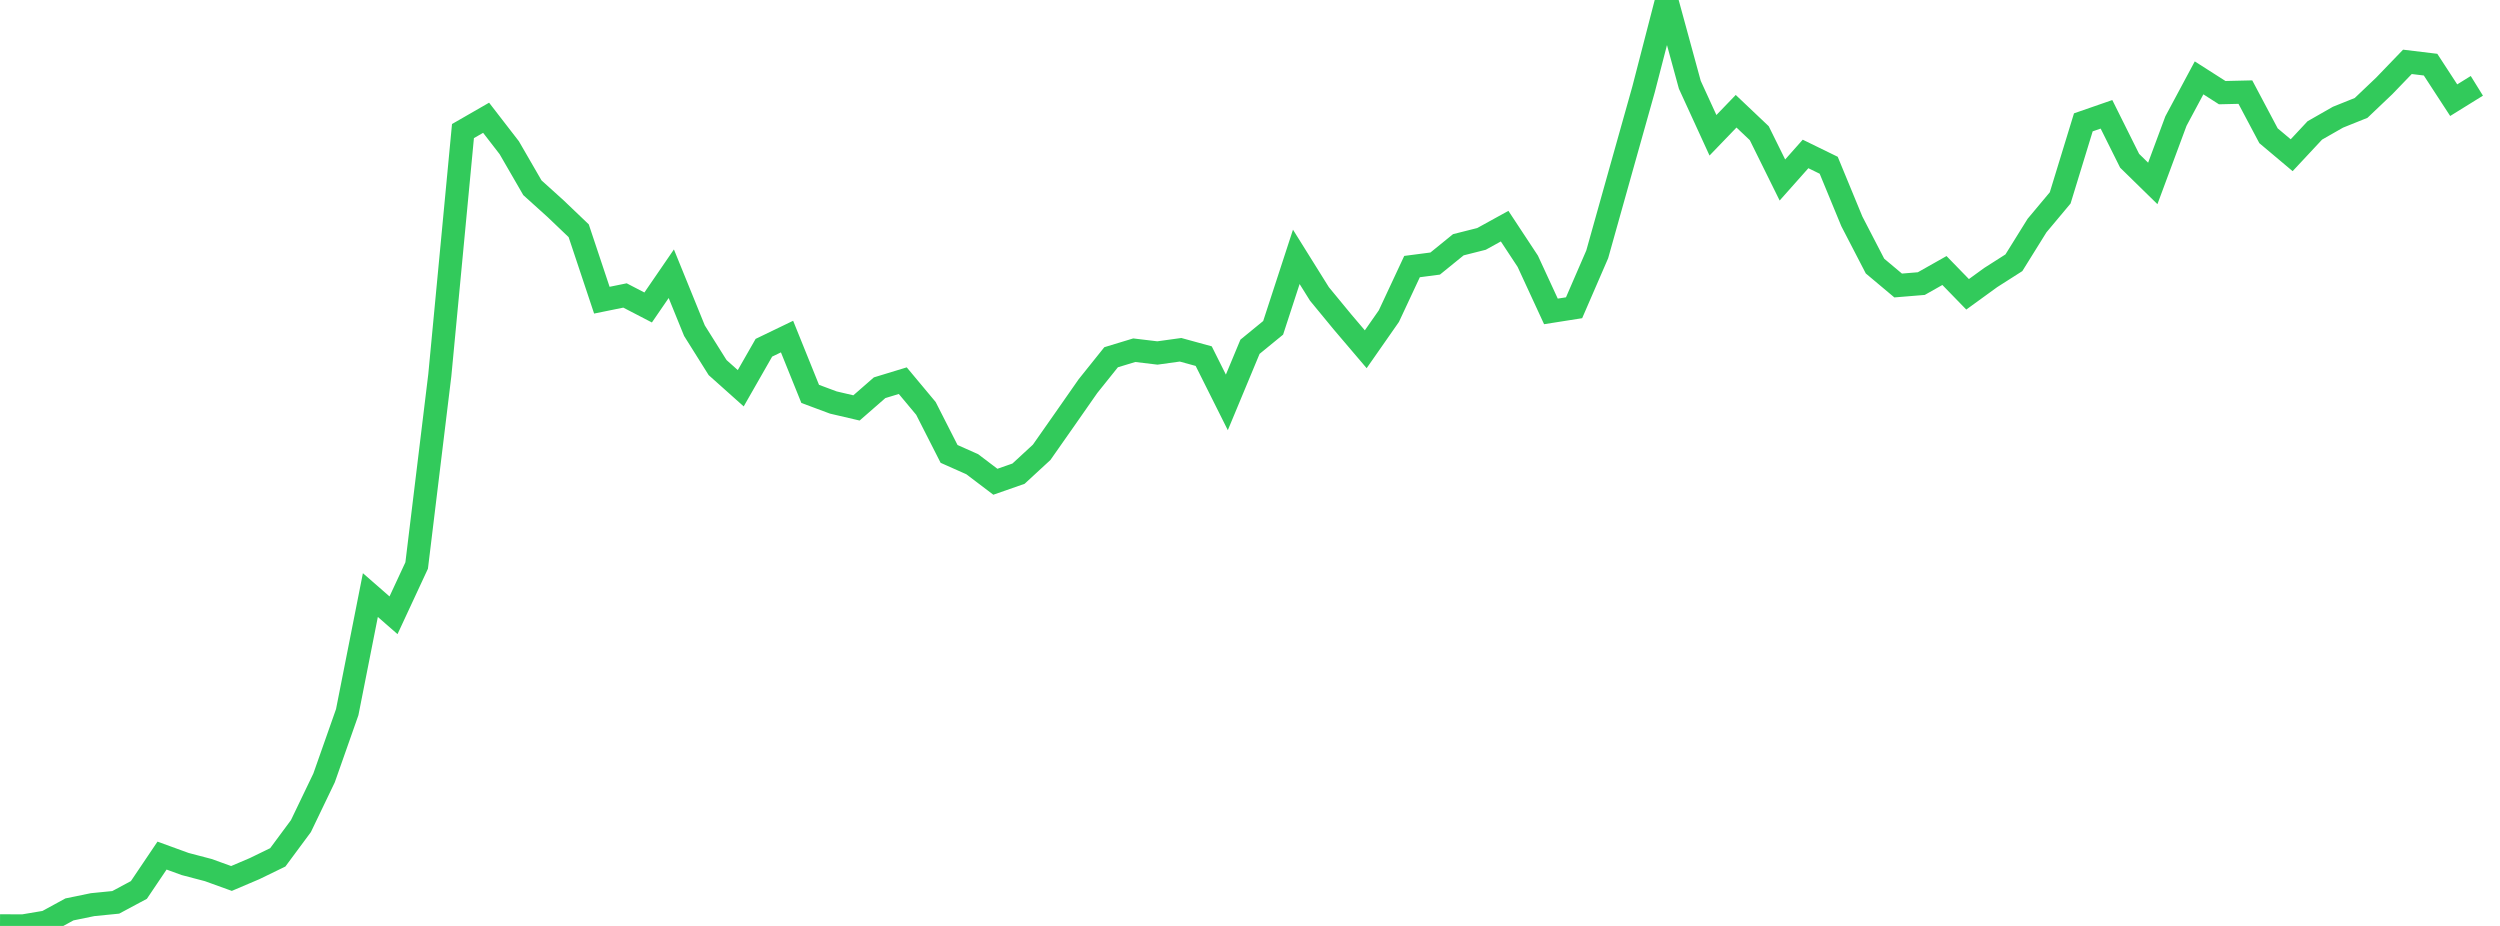 <?xml version="1.0" standalone="no"?><!DOCTYPE svg PUBLIC "-//W3C//DTD SVG 1.1//EN" "http://www.w3.org/Graphics/SVG/1.1/DTD/svg11.dtd"><svg width="135" height="50" viewBox="0 0 135 50" preserveAspectRatio="none" xmlns="http://www.w3.org/2000/svg" xmlns:xlink="http://www.w3.org/1999/xlink"><polyline points="0,49.995 1.25,50 2.5,49.79 3.75,49.108 5,48.851 6.25,48.727 7.5,48.057 8.75,46.202 10,46.657 11.25,46.985 12.5,47.437 13.75,46.905 15,46.297 16.25,44.609 17.5,42.007 18.75,38.456 20,32.134 21.25,33.225 22.5,30.537 23.75,20.255 25,7.078 26.25,6.359 27.5,7.977 28.75,10.139 30,11.267 31.25,12.461 32.5,16.21 33.75,15.955 35,16.604 36.25,14.781 37.5,17.856 38.75,19.849 40,20.966 41.25,18.778 42.5,18.175 43.75,21.27 45,21.736 46.25,22.028 47.5,20.937 48.75,20.556 50,22.054 51.25,24.511 52.5,25.067 53.75,26.015 55,25.578 56.25,24.425 57.5,22.642 58.75,20.851 60,19.291 61.25,18.911 62.5,19.061 63.75,18.888 65,19.231 66.25,21.729 67.5,18.725 68.75,17.702 70,13.87 71.25,15.873 72.5,17.391 73.75,18.86 75,17.069 76.25,14.395 77.5,14.232 78.75,13.217 80,12.901 81.25,12.212 82.5,14.109 83.75,16.816 85,16.619 86.25,13.735 87.5,9.28 88.75,4.834 90,0 91.25,4.578 92.5,7.305 93.75,6.007 95,7.192 96.25,9.72 97.5,8.313 98.75,8.924 100,11.954 101.25,14.368 102.5,15.417 103.75,15.314 105,14.608 106.25,15.893 107.5,14.986 108.75,14.189 110,12.18 111.25,10.686 112.5,6.607 113.75,6.173 115,8.682 116.25,9.905 117.5,6.539 118.75,4.205 120,5.003 121.25,4.974 122.5,7.331 123.75,8.382 125,7.043 126.25,6.329 127.5,5.827 128.75,4.638 130,3.34 131.25,3.491 132.5,5.41 133.75,4.635" fill="none" stroke="#32ca5b" stroke-width="1.25"/></svg>